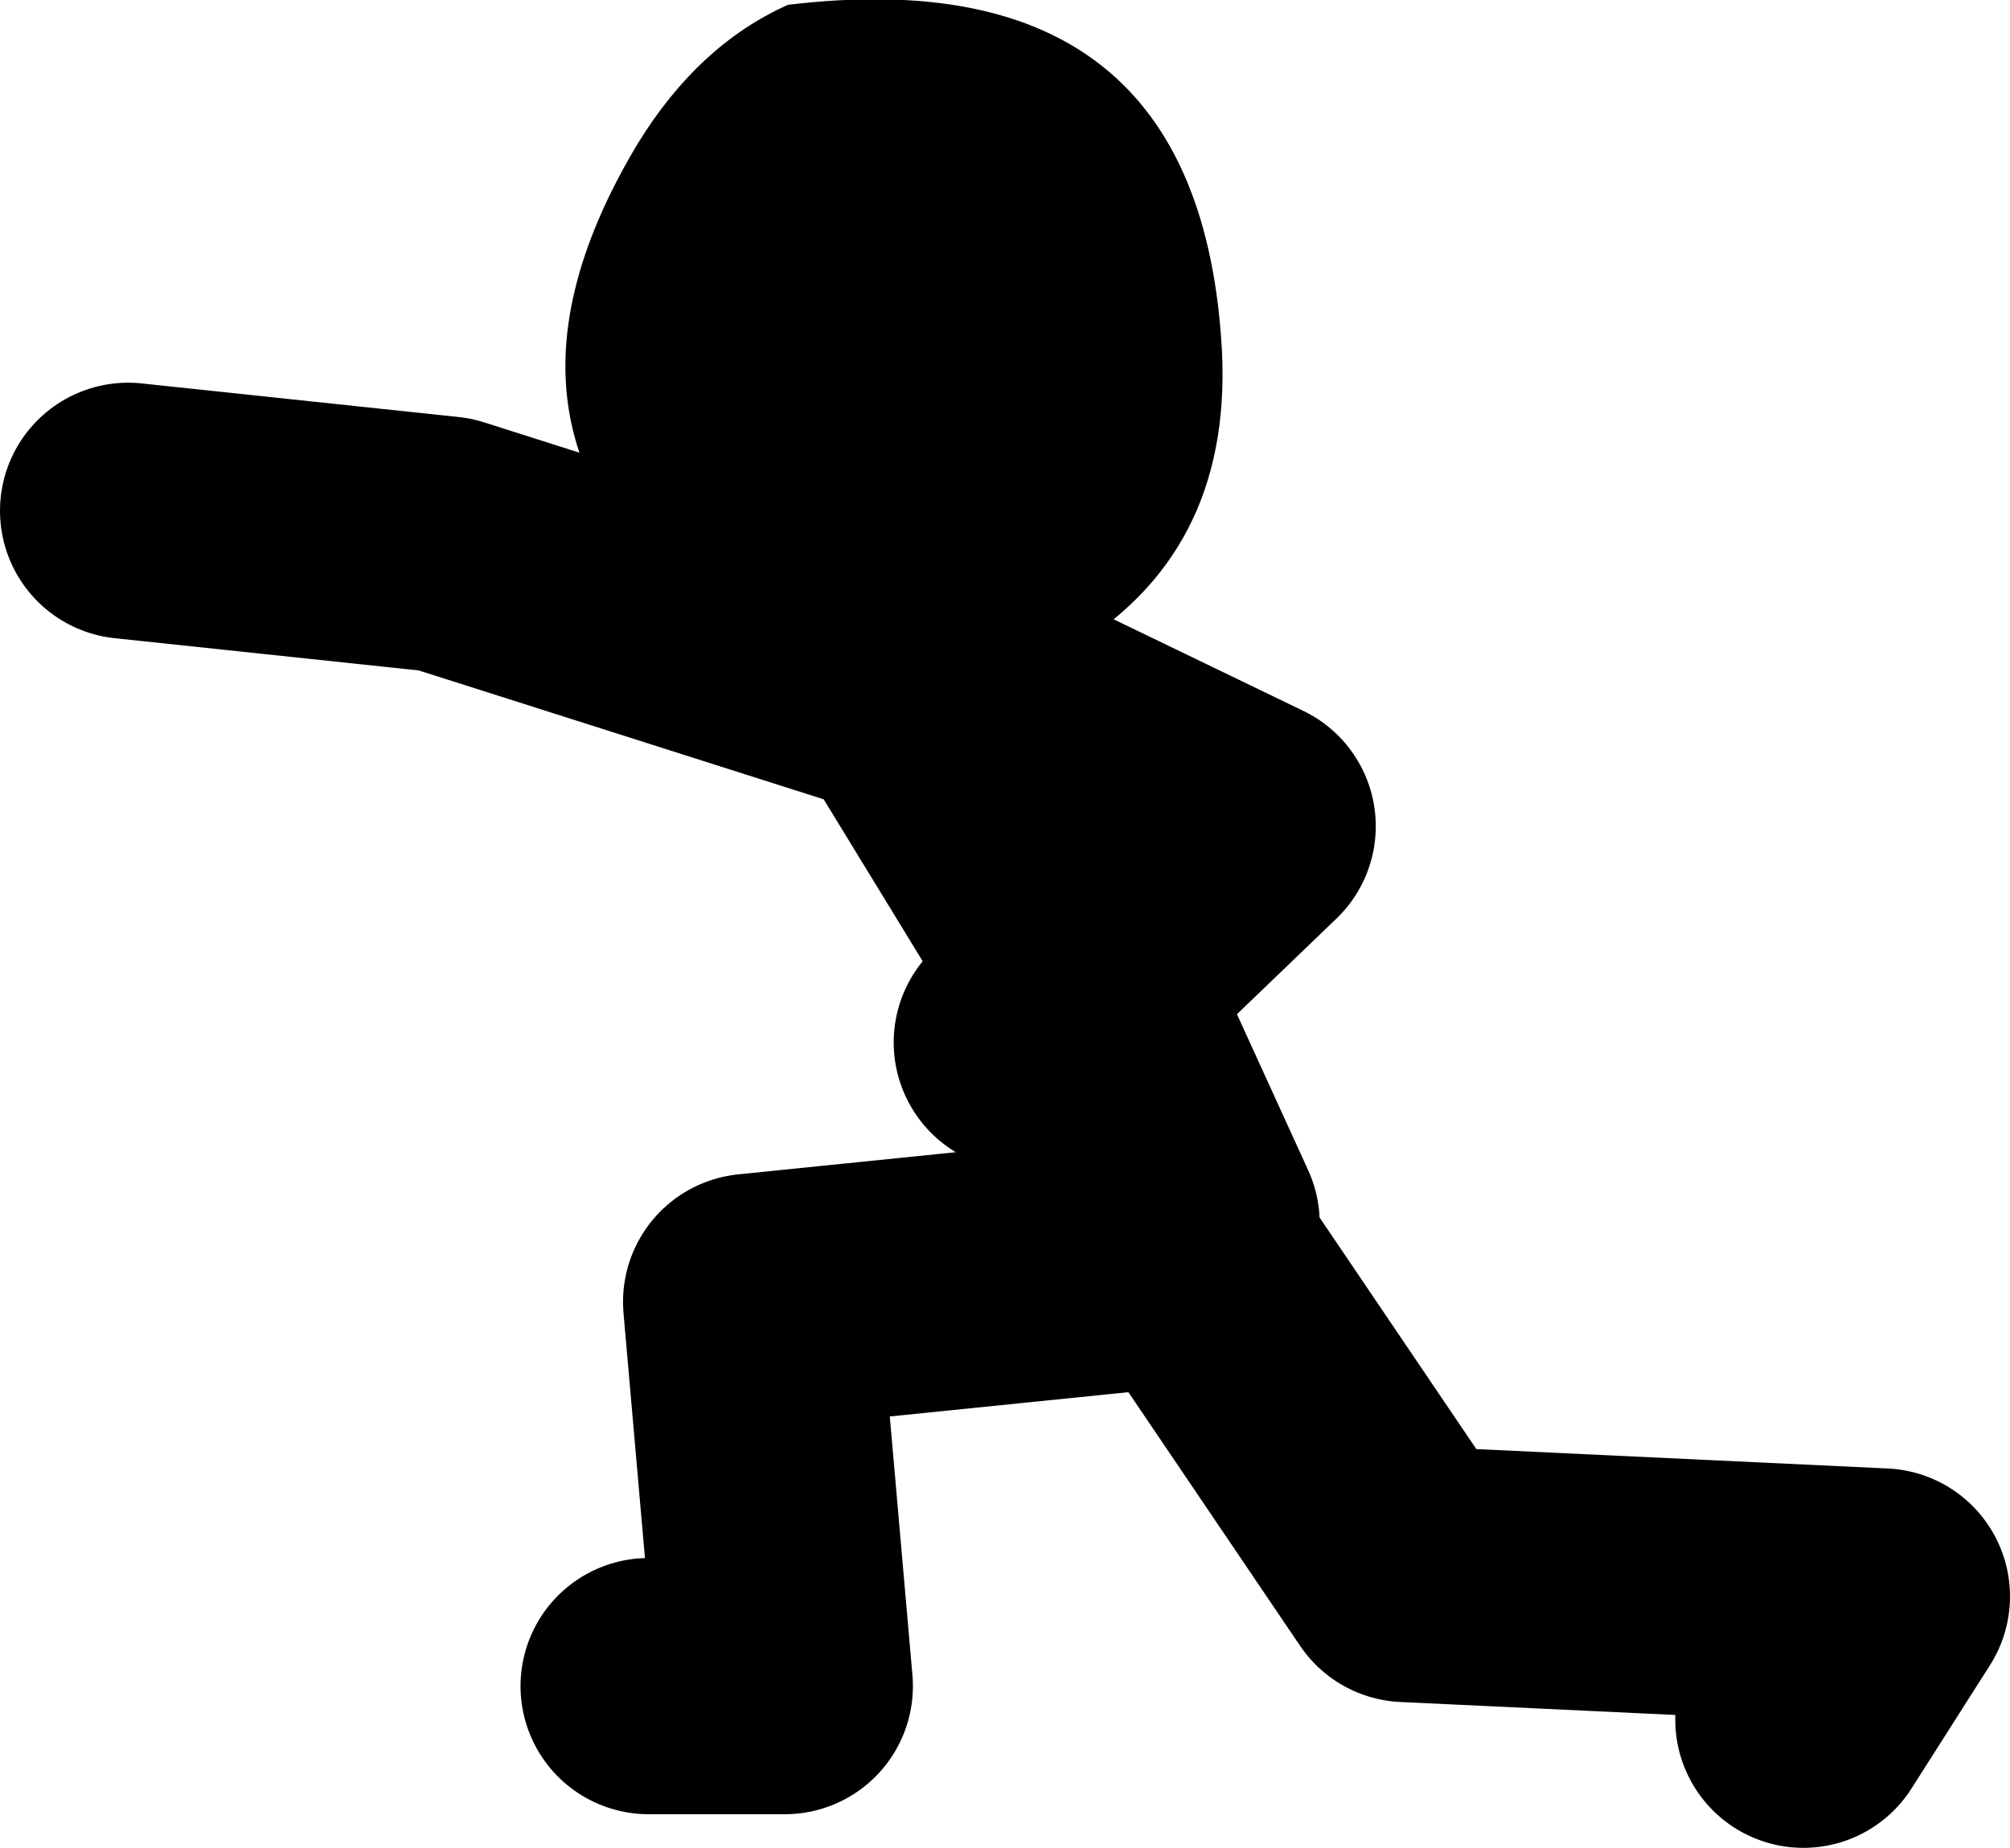 <?xml version="1.0" encoding="UTF-8" standalone="no"?>
<svg xmlns:xlink="http://www.w3.org/1999/xlink" height="57.7px" width="62.75px" xmlns="http://www.w3.org/2000/svg">
  <g transform="matrix(1.0, 0.0, 0.0, 1.0, 549.65, -34.45)">
    <path d="M-517.75 67.0 L-515.85 65.2 -516.35 64.15 -521.3 56.05 -535.75 51.45 -545.65 50.4 M-520.95 55.3 L-510.7 60.25 -515.85 65.2 -512.45 72.65 M-529.4 87.1 L-525.15 87.1 -526.2 75.1 -512.45 73.7 -505.75 83.6 -490.9 84.3 -493.35 88.15" fill="none" stroke="#000000" stroke-linecap="round" stroke-linejoin="round" stroke-width="8.0"/>
    <path d="M-511.5 45.45 Q-511.2 51.8 -516.35 54.8 -521.45 57.75 -526.55 54.4 -535.5 48.55 -529.75 38.95 -527.85 35.85 -525.05 34.6 -512.15 33.05 -511.5 45.45" fill="#000000" fill-rule="evenodd" stroke="none"/>
  </g>
</svg>
